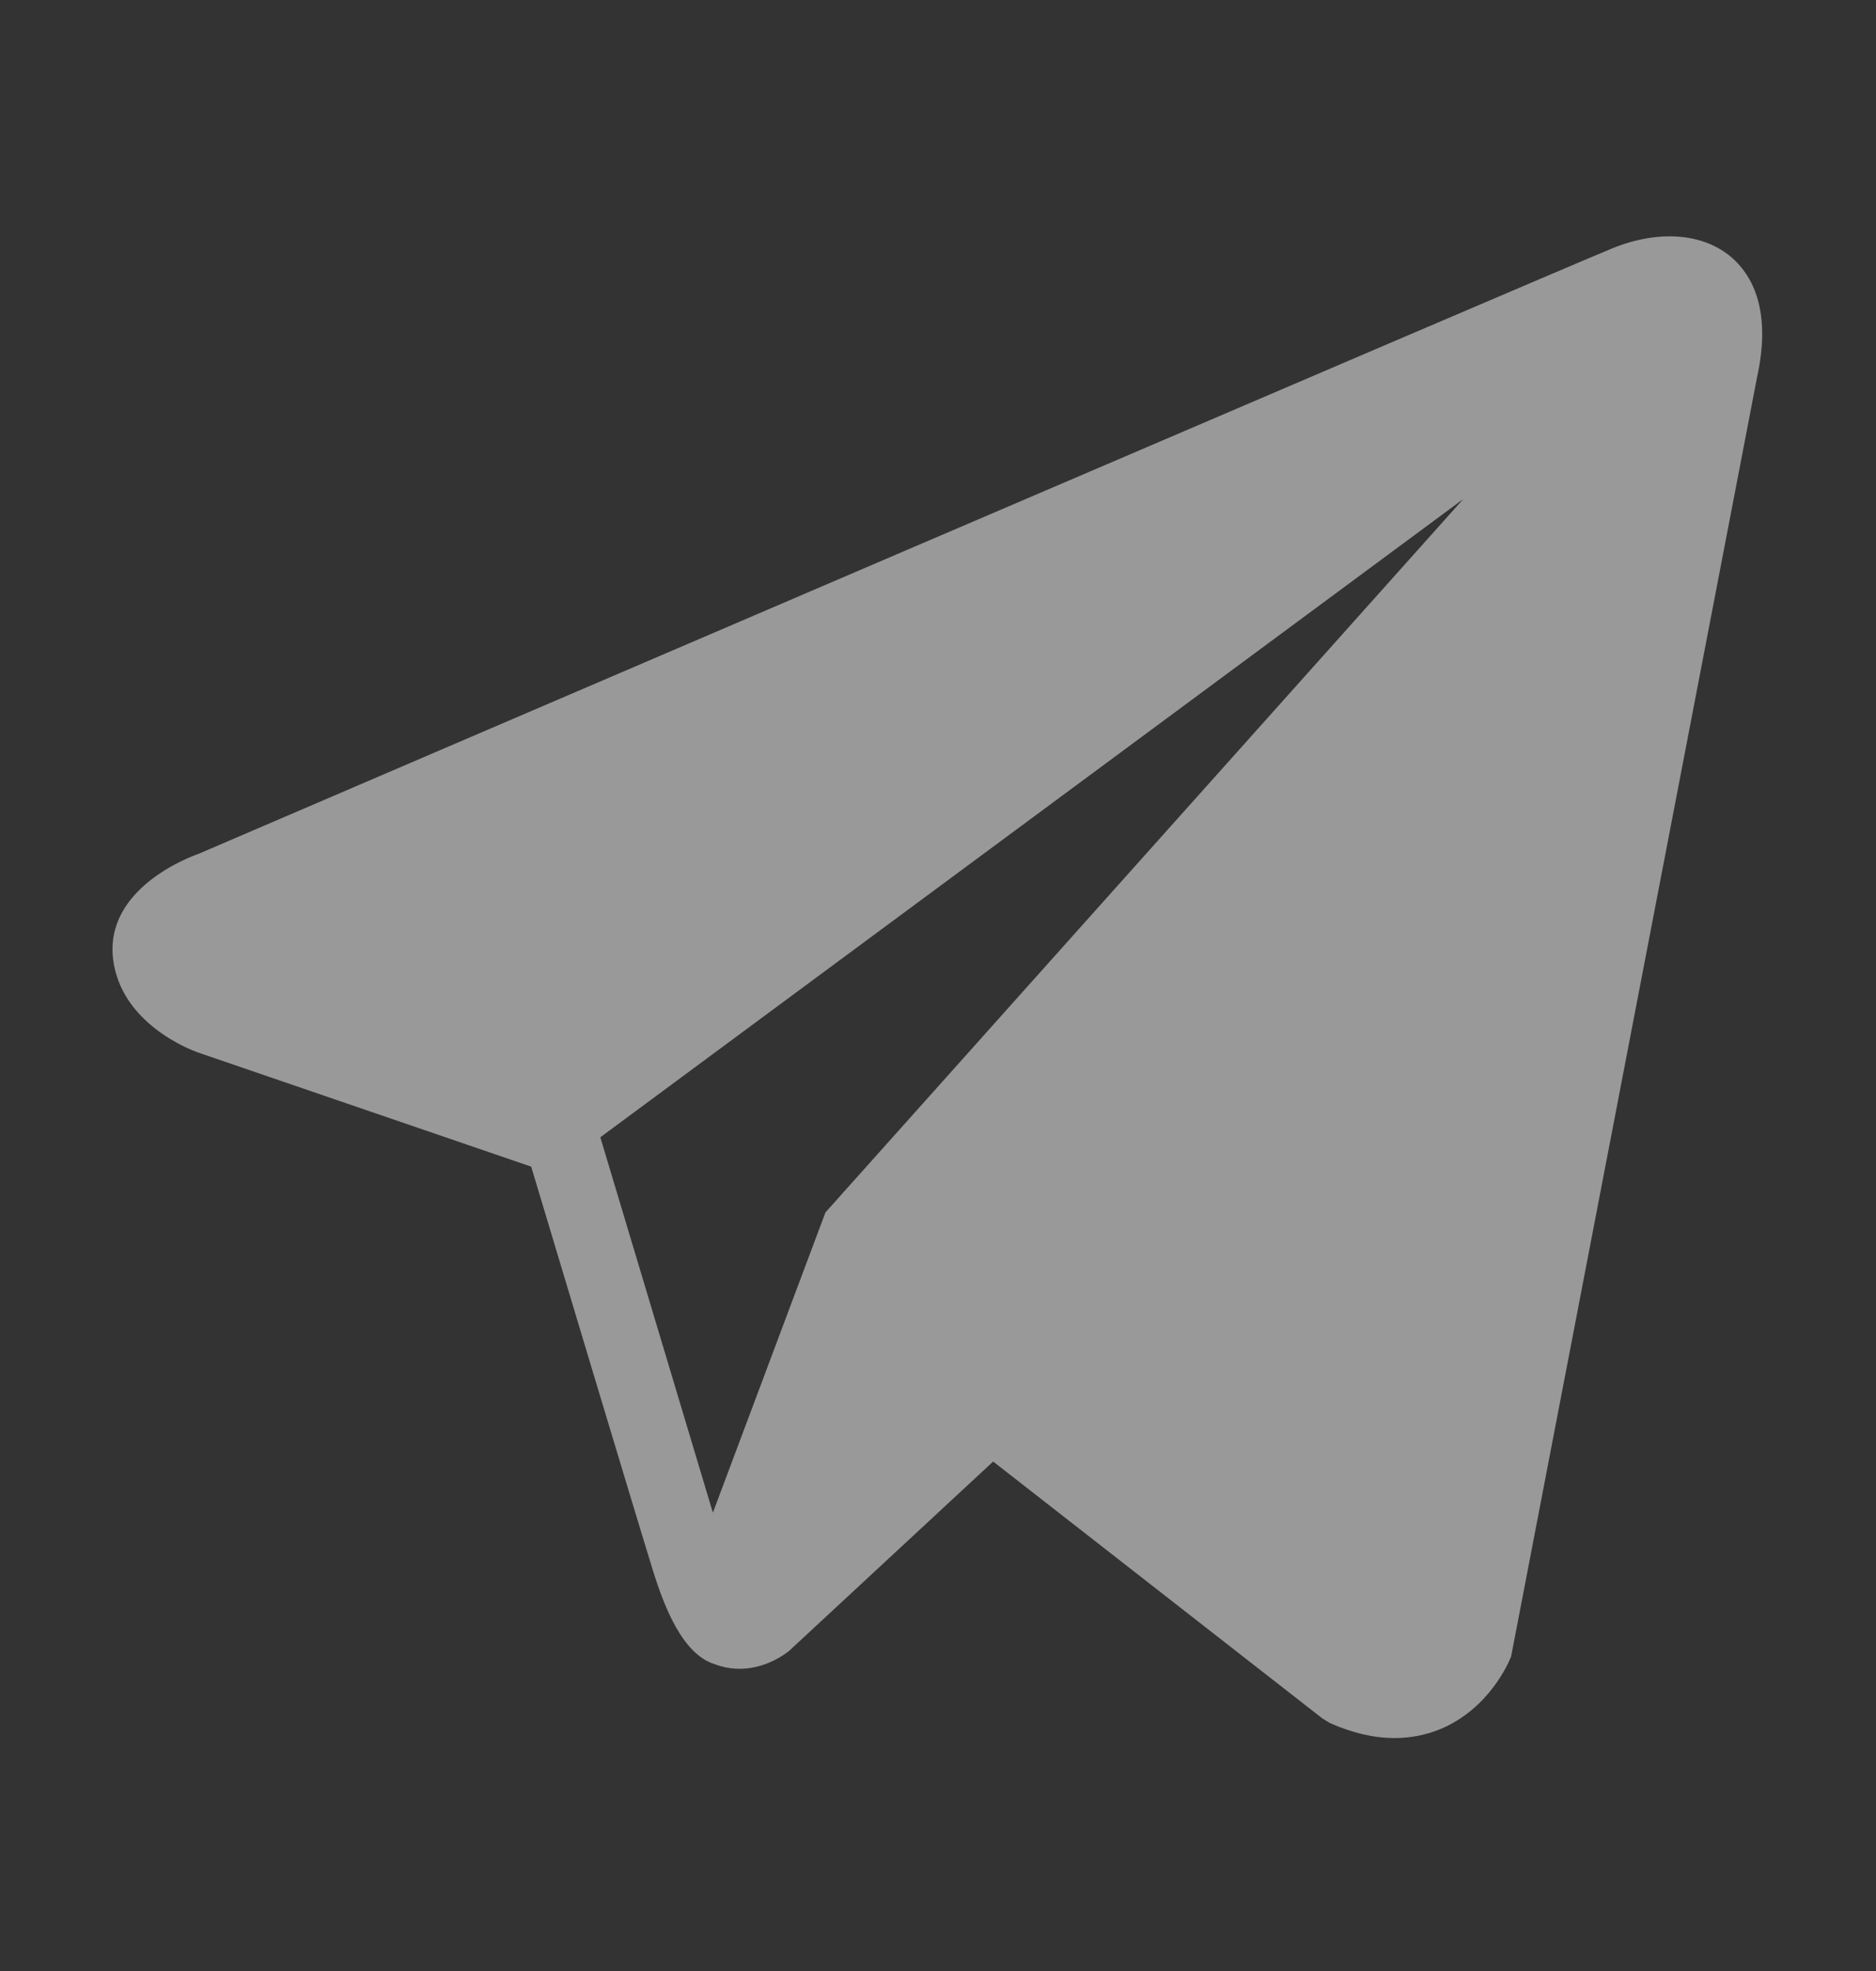 <svg width="20" height="21" viewBox="0 0 20 21" fill="none" xmlns="http://www.w3.org/2000/svg">
<rect x="0" y="0" width="20" height="21" fill="#333333" stroke="none"/>
<path d="M18.455 2.738C18.155 2.484 17.684 2.447 17.196 2.643H17.196C16.683 2.849 2.691 8.85 2.122 9.095C2.018 9.131 1.113 9.469 1.206 10.221C1.29 10.899 2.017 11.18 2.106 11.212L5.663 12.43C5.899 13.216 6.769 16.114 6.961 16.733C7.081 17.119 7.277 17.627 7.62 17.731C7.92 17.847 8.22 17.741 8.413 17.589L10.588 15.572L14.099 18.31L14.182 18.36C14.421 18.465 14.649 18.518 14.867 18.518C15.036 18.518 15.197 18.487 15.352 18.424C15.878 18.207 16.088 17.706 16.11 17.649L18.732 4.019C18.892 3.291 18.67 2.92 18.455 2.738ZM8.8 12.918L7.6 16.117L6.4 12.117L15.6 5.317L8.8 12.918Z" fill="white" fill-opacity="0.5"/>
</svg>

